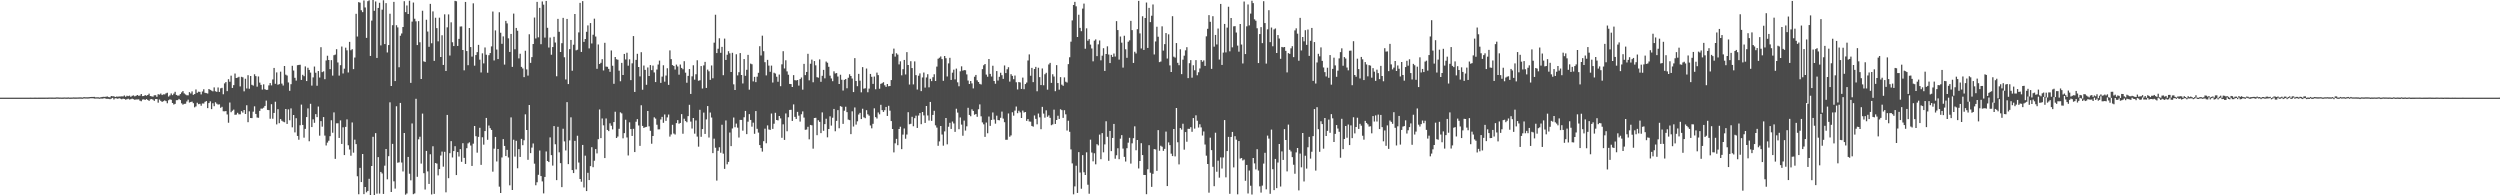 <?xml version="1.0" encoding="UTF-8"?>
<svg xmlns="http://www.w3.org/2000/svg" width="1920" height="150">
  <path d="M0 75.000h1v1.000H0zM1 75.000h1v1.000H1zM2 75.000h1v1.000H2zM3 75.000h1v1.000H3zM4 75.000h1v1.000H4zM5 75.000h1v1.000H5zM6 75.000h1v1.000H6zM7 75.000h1v1.000H7zM8 75.000h1v1.000H8zM9 74.999h1v1.000H9zM10 74.999h1v1.000H10zM11 74.998h1v1.000H11zM12 74.998h1v1.000H12zM13 74.998h1v1.000H13zM14 74.998h1v1.000H14zM15 74.997h1v1.000H15zM16 74.996h1v1.000H16zM17 74.993h1v1.000H17zM18 74.995h1v1.000H18zM19 74.997h1v1.000H19zM20 74.991h1v1.000H20zM21 74.988h1v1.000H21zM22 74.988h1v1.000H22zM23 74.978h1v1.000H23zM24 74.986h1v1.000H24zM25 74.986h1v1.000H25zM26 74.978h1v1.000H26zM27 74.983h1v1.000H27zM28 74.989h1v1.000H28zM29 74.964h1v1.000H29zM30 74.977h1v1.000H30zM31 74.976h1v1.000H31zM32 74.969h1v1.000H32zM33 74.967h1v1.000H33zM34 74.967h1v1.000H34zM35 74.945h1v1.000H35zM36 74.974h1v1.000H36zM37 74.914h1v1.000H37zM38 74.904h1v1.000H38zM39 74.925h1v1.000H39zM40 74.930h1v1.000H40zM41 74.947h1v1.000H41zM42 74.923h1v1.000H42zM43 74.806h1v1.000H43zM44 74.821h1v1.000H44zM45 74.913h1v1.000H45zM46 74.893h1v1.000H46zM47 74.949h1v1.000H47zM48 74.925h1v1.000H48zM49 74.837h1v1.000H49zM50 74.887h1v1.000H50zM51 74.924h1v1.000H51zM52 74.818h1v1.000H52zM53 74.940h1v1.000H53zM54 74.920h1v1.000H54zM55 74.880h1v1.000H55zM56 74.826h1v1.000H56zM57 74.877h1v1.000H57zM58 74.862h1v1.000H58zM59 74.846h1v1.000H59zM60 74.819h1v1.000H60zM61 74.761h1v1.000H61zM62 74.811h1v1.000H62zM63 74.895h1v1.000H63zM64 74.547h1v1.000H64zM65 74.690h1v1.000H65zM66 74.677h1v1.000H66zM67 74.717h1v1.000H67zM68 74.601h1v1.000H68zM69 74.478h1v1.000H69zM70 74.464h1v1.018H70zM71 74.462h1v1.000H71zM72 74.377h1v1.332H72zM73 74.734h1v1.000H73zM74 74.682h1v1.000H74zM75 74.709h1v1.000H75zM76 74.879h1v1.000H76zM77 74.671h1v1.000H77zM78 74.469h1v1.309H78zM79 74.323h1v1.266H79zM80 74.399h1v1.000H80zM81 74.219h1v1.662H81zM82 74.104h1v1.773H82zM83 74.539h1v1.376H83zM84 74.738h1v1.456H84zM85 73.720h1v1.999H85zM86 73.924h1v1.244H86zM87 73.922h1v2.447H87zM88 74.476h1v1.000H88zM89 74.125h1v1.427H89zM90 74.235h1v1.636H90zM91 74.061h1v1.334H91zM92 74.067h1v1.731H92zM93 73.980h1v2.252H93zM94 74.010h1v1.785H94zM95 73.313h1v2.681H95zM96 74.282h1v2.250H96zM97 73.500h1v2.756H97zM98 73.805h1v2.027H98zM99 73.409h1v3.034H99zM100 74.331h1v1.877H100zM101 73.571h1v2.209H101zM102 73.279h1v2.907H102zM103 73.966h1v2.681H103zM104 73.582h1v2.804H104zM105 72.954h1v3.427H105zM106 73.505h1v2.790H106zM107 73.434h1v3.871H107zM108 72.211h1v5.553H108zM109 73.825h1v2.617H109zM110 73.732h1v2.533H110zM111 72.994h1v3.772H111zM112 73.514h1v2.550H112zM113 72.954h1v3.801H113zM114 71.926h1v5.547H114zM115 73.781h1v2.497H115zM116 73.964h1v2.105H116zM117 74.255h1v2.284H117zM118 73.153h1v4.320H118zM119 73.114h1v2.972H119zM120 74.357h1v1.709H120zM121 72.369h1v6.480H121zM122 72.653h1v3.797H122zM123 71.860h1v5.613H123zM124 72.995h1v5.291H124zM125 72.466h1v5.259H125zM126 72.483h1v4.607H126zM127 71.690h1v5.975H127zM128 71.208h1v8.087H128zM129 74.143h1v2.856H129zM130 73.253h1v3.022H130zM131 71.786h1v4.884H131zM132 73.052h1v6.049H132zM133 71.900h1v8.374H133zM134 70.494h1v9.296H134zM135 72.933h1v3.997H135zM136 73.397h1v3.497H136zM137 73.361h1v2.594H137zM138 72.254h1v4.577H138zM139 70.987h1v8.372H139zM140 69.963h1v10.411H140zM141 71.732h1v8.024H141zM142 72.535h1v7.109H142zM143 73.141h1v4.775H143zM144 73.213h1v3.330H144zM145 70.743h1v7.985H145zM146 71.781h1v6.540H146zM147 70.175h1v7.831H147zM148 72.810h1v6.453H148zM149 72.266h1v10.149H149zM150 68.692h1v13.028H150zM151 71.273h1v7.635H151zM152 70.411h1v9.625H152zM153 70.577h1v9.136H153zM154 72.508h1v8.706H154zM155 70.224h1v9.241H155zM156 68.536h1v10.994H156zM157 71.255h1v6.918H157zM158 71.528h1v6.089H158zM159 71.849h1v11.219H159zM160 68.371h1v10.784H160zM161 68.998h1v8.816H161zM162 69.563h1v14.264H162zM163 70.118h1v9.212H163zM164 67.120h1v14.463H164zM165 70.070h1v8.487H165zM166 70.547h1v9.048H166zM167 67.195h1v13.119H167zM168 70.629h1v9.503H168zM169 67.824h1v14.981H169zM170 67.442h1v14.599H170zM171 72.386h1v13.073H171zM172 64.047h1v21.452H172zM173 63.047h1v22.256H173zM174 69.983h1v17.908H174zM175 60.811h1v33.458H175zM176 62.768h1v15.953H176zM177 58.115h1v28.044H177zM178 67.515h1v17.521H178zM179 65.389h1v18.789H179zM180 56.459h1v31.719H180zM181 59.905h1v28.102H181zM182 59.610h1v27.010H182zM183 58.988h1v28.799H183zM184 66.370h1v21.422H184zM185 58.995h1v26.353H185zM186 59.395h1v27.072H186zM187 70.125h1v14.374H187zM188 60.459h1v27.084H188zM189 67.935h1v12.894H189zM190 57.769h1v36.062H190zM191 68.159h1v17.355H191zM192 58.383h1v32.249H192zM193 65.141h1v25.583H193zM194 65.721h1v20.064H194zM195 57.038h1v24.616H195zM196 58.448h1v29.058H196zM197 66.556h1v23.703H197zM198 58.709h1v31.777H198zM199 63.451h1v21.676H199zM200 65.177h1v18.221H200zM201 68.826h1v14.568H201zM202 64.753h1v17.937H202zM203 68.504h1v12.839H203zM204 69.079h1v8.204H204zM205 68.967h1v15.447H205zM206 65.606h1v18.995H206zM207 63.805h1v27.406H207zM208 65.562h1v14.474H208zM209 61.048h1v30.130H209zM210 52.151h1v34.563H210zM211 64.366h1v13.752H211zM212 55.614h1v39.899H212zM213 65.063h1v18.782H213zM214 64.592h1v30.002H214zM215 55.044h1v36.414H215zM216 64.196h1v28.541H216zM217 65.700h1v27.734H217zM218 50.702h1v43.174H218zM219 57.331h1v26.382H219zM220 58.007h1v37.177H220zM221 63.328h1v20.695H221zM222 69.714h1v22.645H222zM223 64.660h1v18.605H223zM224 50.531h1v47.267H224zM225 54.163h1v34.151H225zM226 59.744h1v41.923H226zM227 61.900h1v28.858H227zM228 50.061h1v54.337H228zM229 49.871h1v57.436H229zM230 49.722h1v46.495H230zM231 61.368h1v18.991H231zM232 57.468h1v38.468H232zM233 58.501h1v47.252H233zM234 50.985h1v47.982H234zM235 62.239h1v27.686H235zM236 52.010h1v31.239H236zM237 53.725h1v54.792H237zM238 55.758h1v23.981H238zM239 65.760h1v31.803H239zM240 59.417h1v32.236H240zM241 51.100h1v43.191H241zM242 55.863h1v31.802H242zM243 65.831h1v24.127H243zM244 54.573h1v27.222H244zM245 59.554h1v44.647H245zM246 36.257h1v56.790H246zM247 55.374h1v41.918H247zM248 54.783h1v35.149H248zM249 60.823h1v43.303H249zM250 46.416h1v65.285H250zM251 42.788h1v66.731H251zM252 46.060h1v62.025H252zM253 53.114h1v51.465H253zM254 46.205h1v46.157H254zM255 58.050h1v43.880H255zM256 42.378h1v43.926H256zM257 41.909h1v80.117H257zM258 37.810h1v56.901H258zM259 47.994h1v46.695H259zM260 58.080h1v47.858H260zM261 50.073h1v42.412H261zM262 35.713h1v74.851H262zM263 56.436h1v41.342H263zM264 52.726h1v66.389H264zM265 36.617h1v60.795H265zM266 38.632h1v53.087H266zM267 55.661h1v55.918H267zM268 32.152h1v82.693H268zM269 38.598h1v81.009H269zM270 37.773h1v56.257H270zM271 53.097h1v64.134H271zM272 44.162h1v63.087H272zM273 10.587h1v100.120H273zM274 28.079h1v107.278H274zM275 1.627h1v147.575H275zM276 2.052h1v126.888H276zM277 7.864h1v131.974H277zM278 9.314h1v108.972H278zM279 0.356h1v148.741H279zM280 5.753h1v137.876H280zM281 29.087h1v118.649H281zM282 0.939h1v145.680H282zM283 0.236h1v137.066H283zM284 42.964h1v107.036H284zM285 15.840h1v111.636H285zM286 0.000h1v105.084H286zM287 8.308h1v141.692H287zM288 1.107h1v101.118H288zM289 44.503h1v104.222H289zM290 6.096h1v114.605H290zM291 2.157h1v146.549H291zM292 34.845h1v97.196H292zM293 7.417h1v125.800H293zM294 0.179h1v148.773H294zM295 33.844h1v93.376H295zM296 2.408h1v112.017H296zM297 40.308h1v97.395H297zM298 34.593h1v85.385H298zM299 10.525h1v68.042H299zM300 66.052h1v81.416H300zM301 19.331h1v91.182H301zM302 1.455h1v137.818H302zM303 62.266h1v82.571H303zM304 19.369h1v62.263H304zM305 21.058h1v103.939H305zM306 51.667h1v73.022H306zM307 27.460h1v51.590H307zM308 25.700h1v99.128H308zM309 20.752h1v110.944H309zM310 0.929h1v101.230H310zM311 9.336h1v140.167H311zM312 4.216h1v144.391H312zM313 10.764h1v109.736H313zM314 0.565h1v132.888H314zM315 63.626h1v74.856H315zM316 16.590h1v78.226H316zM317 1.949h1v147.214H317zM318 14.402h1v134.105H318zM319 16.373h1v59.513H319zM320 34.619h1v101.164H320zM321 16.240h1v90.759H321zM322 32.465h1v72.560H322zM323 60.683h1v64.987H323zM324 8.262h1v78.986H324zM325 47.105h1v85.934H325zM326 47.549h1v97.986H326zM327 15.159h1v100.781H327zM328 24.215h1v107.403H328zM329 35.950h1v105.331H329zM330 2.984h1v115.467H330zM331 33.242h1v116.097H331zM332 8.743h1v103.574H332zM333 46.770h1v102.105H333zM334 13.644h1v111.518H334zM335 21.629h1v103.991H335zM336 31.730h1v102.977H336zM337 13.570h1v116.262H337zM338 43.760h1v75.689H338zM339 27.095h1v89.346H339zM340 49.847h1v78.166H340zM341 11.016h1v105.592H341zM342 54.542h1v93.174H342zM343 20.990h1v67.271H343zM344 11.036h1v125.844H344zM345 42.672h1v74.979H345zM346 17.127h1v91.271H346zM347 32.470h1v88.448H347zM348 35.368h1v80.672H348zM349 0.677h1v111.590H349zM350 0.976h1v133.486H350zM351 35.273h1v81.510H351zM352 29.826h1v90.372H352zM353 20.393h1v94.131H353zM354 20.270h1v103.970H354zM355 38.405h1v71.580H355zM356 54.017h1v67.230H356zM357 1.481h1v124.426H357zM358 39.226h1v74.577H358zM359 50.066h1v60.050H359zM360 21.503h1v87.821H360zM361 36.172h1v75.622H361zM362 43.446h1v83.995H362zM363 2.566h1v107.793H363zM364 50.419h1v46.365H364zM365 42.285h1v62.296H365zM366 40.022h1v77.203H366zM367 34.436h1v70.698H367zM368 45.845h1v52.294H368zM369 55.638h1v70.994H369zM370 40.965h1v64.462H370zM371 48.675h1v62.412H371zM372 36.476h1v64.174H372zM373 42.048h1v48.501H373zM374 55.871h1v51.507H374zM375 42.394h1v53.991H375zM376 40.733h1v57.711H376zM377 35.657h1v64.154H377zM378 8.877h1v122.957H378zM379 46.438h1v67.764H379zM380 23.322h1v81.855H380zM381 38.062h1v85.936H381zM382 45.350h1v69.072H382zM383 9.410h1v133.925H383zM384 25.115h1v123.105H384zM385 33.648h1v87.288H385zM386 27.953h1v78.884H386zM387 49.630h1v62.471H387zM388 16.033h1v103.815H388zM389 17.948h1v97.162H389zM390 29.450h1v91.465H390zM391 39.864h1v102.487H391zM392 26.047h1v64.136H392zM393 51.352h1v94.584H393zM394 10.450h1v96.856H394zM395 37.851h1v82.420H395zM396 21.446h1v86.699H396zM397 23.603h1v105.641H397zM398 44.860h1v69.670H398zM399 41.271h1v79.267H399zM400 51.361h1v55.276H400zM401 52.581h1v58.940H401zM402 59.263h1v48.483H402zM403 38.939h1v48.843H403zM404 53.290h1v46.549H404zM405 58.062h1v64.667H405zM406 26.330h1v54.306H406zM407 48.263h1v69.345H407zM408 43.858h1v69.493H408zM409 33.808h1v76.369H409zM410 13.472h1v112.217H410zM411 29.556h1v112.705H411zM412 1.414h1v138.560H412zM413 28.648h1v105.594H413zM414 6.067h1v109.568H414zM415 33.966h1v101.240H415zM416 1.147h1v138.181H416zM417 3.577h1v144.973H417zM418 28.858h1v107.003H418zM419 0.708h1v115.633H419zM420 21.352h1v102.273H420zM421 36.490h1v87.992H421zM422 28.820h1v76.696H422zM423 42.042h1v77.098H423zM424 36.137h1v91.025H424zM425 28.260h1v68.583H425zM426 32.651h1v78.144H426zM427 58.590h1v79.744H427zM428 14.487h1v82.905H428zM429 24.447h1v92.525H429zM430 39.927h1v85.347H430zM431 33.158h1v110.581H431zM432 13.738h1v85.120H432zM433 43.969h1v64.644H433zM434 61.023h1v54.518H434zM435 14.524h1v63.922H435zM436 64.571h1v61.507H436zM437 37.753h1v70.090H437zM438 30.664h1v59.460H438zM439 54.303h1v76.284H439zM440 34.334h1v98.595H440zM441 10.741h1v97.461H441zM442 38.663h1v91.454H442zM443 38.211h1v66.013H443zM444 24.904h1v99.938H444zM445 2.189h1v135.259H445zM446 39.864h1v99.701H446zM447 0.853h1v110.452H447zM448 32.172h1v111.779H448zM449 29.970h1v89.568H449zM450 24.418h1v122.319H450zM451 19.500h1v113.203H451zM452 37.163h1v101.116H452zM453 17.713h1v109.871H453zM454 33.390h1v79.677H454zM455 26.671h1v101.735H455zM456 14.327h1v109.128H456zM457 28.069h1v86.428H457zM458 52.819h1v64.999H458zM459 34.135h1v72.766H459zM460 49.147h1v34.922H460zM461 48.222h1v57.858H461zM462 45.444h1v45.548H462zM463 54.123h1v42.112H463zM464 32.856h1v88.548H464zM465 51.138h1v39.834H465zM466 51.324h1v48.446H466zM467 52.871h1v47.840H467zM468 55.165h1v39.546H468zM469 38.746h1v57.830H469zM470 50.468h1v48.927H470zM471 64.334h1v29.416H471zM472 43.796h1v42.032H472zM473 45.533h1v60.453H473zM474 45.901h1v58.938H474zM475 54.293h1v44.635H475zM476 62.432h1v23.864H476zM477 48.286h1v38.812H477zM478 57.603h1v48.616H478zM479 41.406h1v60.849H479zM480 45.690h1v46.266H480zM481 40.486h1v65.098H481zM482 50.450h1v68.946H482zM483 45.549h1v48.420H483zM484 61.553h1v37.562H484zM485 48.635h1v55.764H485zM486 27.690h1v71.228H486zM487 70.626h1v46.156H487zM488 45.957h1v47.551H488zM489 41.323h1v50.163H489zM490 51.450h1v44.897H490zM491 58.698h1v53.351H491zM492 40.068h1v40.788H492zM493 68.933h1v27.798H493zM494 50.329h1v47.928H494zM495 53.655h1v44.055H495zM496 65.152h1v32.278H496zM497 51.815h1v33.423H497zM498 58.348h1v38.689H498zM499 49.984h1v50.454H499zM500 53.865h1v56.501H500zM501 50.380h1v54.083H501zM502 55.651h1v34.440H502zM503 63.022h1v28.086H503zM504 53.401h1v42.415H504zM505 49.546h1v49.841H505zM506 46.557h1v52.788H506zM507 63.656h1v28.079H507zM508 58.811h1v30.940H508zM509 50.143h1v44.167H509zM510 62.740h1v25.171H510zM511 57.986h1v34.853H511zM512 52.422h1v37.729H512zM513 65.158h1v22.826H513zM514 38.695h1v66.209H514zM515 45.400h1v57.874H515zM516 49.980h1v45.874H516zM517 50.704h1v51.858H517zM518 53.422h1v49.891H518zM519 49.623h1v44.953H519zM520 51.043h1v41.240H520zM521 57.330h1v37.684H521zM522 49.540h1v44.886H522zM523 52.180h1v35.482H523zM524 53.173h1v49.549H524zM525 46.989h1v44.176H525zM526 55.809h1v37.194H526zM527 63.521h1v30.372H527zM528 58.245h1v30.956H528zM529 53.042h1v27.434H529zM530 72.133h1v21.236H530zM531 58.644h1v40.068H531zM532 50.121h1v40.496H532zM533 61.183h1v41.491H533zM534 57.056h1v35.466H534zM535 46.263h1v58.627H535zM536 61.983h1v50.668H536zM537 61.663h1v22.665H537zM538 50.758h1v54.293H538zM539 68.012h1v31.116H539zM540 50.225h1v36.269H540zM541 47.526h1v55.314H541zM542 67.549h1v24.174H542zM543 53.472h1v27.967H543zM544 54.798h1v50.809H544zM545 61.359h1v25.044H545zM546 50.297h1v39.949H546zM547 60.126h1v57.485H547zM548 32.767h1v73.716H548zM549 11.321h1v102.117H549zM550 40.780h1v97.947H550zM551 37.433h1v78.389H551zM552 29.397h1v83.720H552zM553 40.574h1v76.713H553zM554 35.982h1v59.823H554zM555 57.748h1v60.282H555zM556 29.661h1v100.005H556zM557 46.025h1v46.497H557zM558 42.046h1v84.176H558zM559 39.341h1v84.968H559zM560 40.967h1v60.810H560zM561 55.315h1v56.920H561zM562 40.562h1v58.100H562zM563 64.762h1v25.485H563zM564 69.140h1v28.603H564zM565 41.672h1v53.278H565zM566 57.927h1v40.130H566zM567 55.439h1v50.180H567zM568 40.778h1v51.287H568zM569 57.623h1v34.469H569zM570 64.106h1v36.255H570zM571 45.368h1v44.679H571zM572 58.239h1v26.958H572zM573 53.591h1v49.437H573zM574 42.147h1v51.286H574zM575 68.851h1v18.828H575zM576 48.868h1v43.233H576zM577 49.359h1v47.926H577zM578 62.534h1v31.685H578zM579 59.028h1v43.735H579zM580 63.053h1v22.232H580zM581 58.876h1v40.045H581zM582 55.909h1v45.935H582zM583 35.496h1v75.912H583zM584 42.575h1v71.122H584zM585 27.399h1v89.023H585zM586 39.346h1v69.105H586zM587 47.774h1v51.061H587zM588 57.891h1v52.122H588zM589 45.979h1v50.353H589zM590 50.396h1v49.029H590zM591 55.140h1v44.660H591zM592 50.369h1v36.841H592zM593 63.376h1v35.590H593zM594 55.854h1v39.186H594zM595 56.447h1v30.175H595zM596 58.923h1v33.225H596zM597 62.747h1v29.720H597zM598 57.232h1v31.877H598zM599 66.222h1v24.708H599zM600 49.431h1v56.420H600zM601 39.331h1v56.159H601zM602 52.601h1v54.842H602zM603 46.286h1v40.872H603zM604 54.820h1v46.008H604zM605 57.377h1v32.665H605zM606 64.444h1v19.983H606zM607 64.549h1v19.779H607zM608 66.805h1v26.091H608zM609 57.727h1v22.437H609zM610 61.557h1v28.203H610zM611 61.793h1v29.534H611zM612 61.458h1v24.441H612zM613 65.748h1v23.108H613zM614 60.732h1v32.661H614zM615 59.497h1v28.277H615zM616 68.875h1v16.700H616zM617 49.064h1v41.245H617zM618 57.718h1v41.991H618zM619 55.266h1v44.193H619zM620 41.317h1v56.081H620zM621 61.674h1v45.348H621zM622 48.962h1v46.986H622zM623 45.785h1v50.484H623zM624 63.160h1v51.042H624zM625 46.916h1v43.688H625zM626 50.170h1v40.298H626zM627 59.278h1v44.576H627zM628 59.657h1v32.685H628zM629 45.614h1v47.972H629zM630 62.832h1v39.432H630zM631 58.230h1v28.106H631zM632 53.641h1v46.822H632zM633 60.158h1v35.152H633zM634 47.267h1v43.909H634zM635 48.171h1v57.299H635zM636 51.306h1v47.785H636zM637 58.131h1v31.202H637zM638 60.282h1v36.185H638zM639 62.354h1v28.058H639zM640 54.767h1v28.886H640zM641 56.411h1v44.419H641zM642 56.110h1v36.741H642zM643 58.761h1v25.831H643zM644 64.508h1v34.001H644zM645 57.414h1v24.110H645zM646 61.211h1v20.798H646zM647 69.528h1v25.595H647zM648 61.338h1v23.703H648zM649 60.652h1v21.311H649zM650 67.766h1v18.351H650zM651 59.683h1v32.154H651zM652 57.051h1v35.188H652zM653 58.393h1v44.632H653zM654 60.325h1v25.168H654zM655 70.708h1v26.480H655zM656 44.635h1v37.890H656zM657 62.208h1v33.504H657zM658 66.213h1v26.985H658zM659 56.719h1v31.221H659zM660 61.939h1v24.766H660zM661 70.886h1v20.533H661zM662 51.556h1v31.946H662zM663 68.093h1v21.994H663zM664 67.764h1v23.038H664zM665 52.631h1v31.985H665zM666 70.864h1v16.937H666zM667 68.032h1v20.801H667zM668 56.763h1v39.571H668zM669 58.997h1v39.587H669zM670 64.423h1v30.643H670zM671 58.765h1v24.440H671zM672 68.552h1v21.419H672zM673 55.772h1v35.243H673zM674 57.727h1v28.659H674zM675 68.173h1v19.633H675zM676 64.395h1v16.103H676zM677 63.914h1v20.691H677zM678 63.117h1v22.830H678zM679 65.469h1v19.185H679zM680 66.705h1v15.404H680zM681 64.515h1v24.517H681zM682 66.266h1v15.007H682zM683 66.052h1v18.963H683zM684 61.490h1v31.511H684zM685 41.334h1v57.721H685zM686 37.346h1v79.716H686zM687 43.452h1v66.606H687zM688 40.925h1v65.746H688zM689 41.940h1v69.562H689zM690 49.457h1v49.617H690zM691 47.105h1v50.219H691zM692 57.872h1v56.674H692zM693 53.156h1v50.236H693zM694 46.029h1v52.620H694zM695 57.193h1v49.365H695zM696 40.055h1v63.262H696zM697 49.921h1v36.232H697zM698 64.935h1v30.517H698zM699 47.026h1v48.034H699zM700 52.269h1v37.439H700zM701 64.799h1v32.180H701zM702 47.139h1v43.646H702zM703 57.717h1v31.102H703zM704 68.784h1v29.483H704zM705 58.178h1v30.548H705zM706 56.359h1v30.478H706zM707 70.002h1v25.359H707zM708 59.499h1v26.512H708zM709 55.725h1v32.904H709zM710 67.257h1v27.170H710zM711 59.483h1v21.945H711zM712 56.973h1v31.695H712zM713 67.096h1v25.448H713zM714 60.531h1v17.761H714zM715 62.333h1v30.503H715zM716 59.281h1v28.989H716zM717 57.048h1v28.028H717zM718 62.191h1v34.081H718zM719 51.141h1v46.837H719zM720 45.095h1v66.896H720zM721 44.355h1v64.256H721zM722 43.372h1v53.382H722zM723 45.398h1v57.921H723zM724 62.059h1v49.814H724zM725 42.999h1v57.909H725zM726 44.701h1v45.901H726zM727 58.711h1v52.130H727zM728 48.696h1v48.653H728zM729 44.414h1v49.896H729zM730 61.407h1v37.624H730zM731 55.789h1v37.538H731zM732 53.491h1v41.347H732zM733 61.002h1v40.249H733zM734 52.669h1v30.839H734zM735 63.250h1v23.232H735zM736 66.233h1v32.967H736zM737 54.803h1v35.416H737zM738 50.950h1v44.747H738zM739 54.286h1v49.965H739zM740 53.806h1v38.839H740zM741 53.944h1v46.358H741zM742 57.114h1v39.896H742zM743 61.856h1v20.911H743zM744 64.535h1v23.737H744zM745 62.195h1v27.113H745zM746 64.067h1v19.925H746zM747 67.891h1v17.303H747zM748 58.953h1v29.138H748zM749 57.538h1v30.007H749zM750 61.686h1v28.004H750zM751 63.000h1v20.899H751zM752 64.400h1v15.775H752zM753 64.887h1v24.460H753zM754 53.097h1v40.912H754zM755 50.113h1v45.379H755zM756 49.162h1v55.936H756zM757 57.269h1v36.839H757zM758 58.954h1v43.388H758zM759 45.287h1v44.231H759zM760 56.741h1v39.911H760zM761 58.771h1v33.352H761zM762 50.463h1v35.890H762zM763 62.233h1v29.594H763zM764 64.283h1v30.681H764zM765 54.580h1v34.264H765zM766 61.858h1v30.376H766zM767 58.986h1v33.413H767zM768 55.874h1v34.577H768zM769 57.736h1v27.967H769zM770 60.552h1v30.547H770zM771 50.259h1v43.595H771zM772 56.139h1v51.211H772zM773 53.207h1v54.121H773zM774 51.592h1v35.554H774zM775 62.693h1v42.325H775zM776 56.981h1v47.006H776zM777 58.274h1v27.968H777zM778 60.802h1v28.018H778zM779 57.987h1v26.971H779zM780 63.178h1v18.643H780zM781 68.715h1v18.232H781zM782 63.031h1v21.992H782zM783 63.312h1v23.016H783zM784 68.317h1v22.287H784zM785 59.623h1v25.313H785zM786 68.495h1v17.931H786zM787 64.554h1v21.468H787zM788 63.404h1v29.399H788zM789 46.414h1v45.045H789zM790 41.766h1v51.515H790zM791 58.148h1v35.281H791zM792 52.108h1v44.633H792zM793 63.072h1v34.196H793zM794 52.998h1v35.679H794zM795 51.372h1v39.922H795zM796 70.099h1v25.392H796zM797 52.015h1v35.197H797zM798 59.239h1v30.852H798zM799 65.325h1v33.886H799zM800 52.560h1v29.489H800zM801 65.482h1v21.761H801zM802 57.048h1v33.332H802zM803 55.898h1v28.832H803zM804 68.860h1v20.861H804zM805 49.511h1v39.133H805zM806 48.275h1v42.237H806zM807 63.650h1v32.528H807zM808 57.060h1v38.475H808zM809 58.756h1v25.449H809zM810 70.041h1v25.133H810zM811 50.007h1v42.133H811zM812 63.801h1v25.103H812zM813 68.864h1v22.481H813zM814 59.213h1v24.709H814zM815 65.035h1v19.560H815zM816 65.917h1v24.610H816zM817 59.434h1v25.186H817zM818 62.750h1v25.043H818zM819 63.382h1v36.894H819zM820 49.234h1v43.510H820zM821 43.961h1v57.270H821zM822 31.982h1v82.750H822zM823 15.680h1v109.834H823zM824 3.828h1v145.429H824zM825 1.443h1v141.708H825zM826 4.874h1v122.414H826zM827 28.430h1v119.756H827zM828 11.323h1v105.533H828zM829 21.419h1v111.060H829zM830 23.953h1v120.973H830zM831 6.610h1v112.531H831zM832 2.746h1v129.534H832zM833 37.405h1v96.984H833zM834 21.777h1v95.196H834zM835 31.274h1v110.602H835zM836 30.032h1v118.755H836zM837 34.259h1v73.028H837zM838 37.206h1v79.932H838zM839 47.082h1v76.846H839zM840 31.227h1v86.490H840zM841 30.243h1v95.971H841zM842 43.118h1v67.606H842zM843 34.042h1v77.631H843zM844 31.076h1v72.275H844zM845 46.314h1v75.946H845zM846 42.761h1v59.468H846zM847 37.002h1v79.978H847zM848 54.491h1v56.412H848zM849 41.458h1v51.681H849zM850 35.590h1v69.456H850zM851 41.861h1v81.624H851zM852 48.436h1v52.126H852zM853 42.148h1v73.914H853zM854 43.701h1v62.208H854zM855 41.117h1v54.048H855zM856 43.405h1v78.517H856zM857 16.251h1v102.980H857zM858 23.095h1v90.783H858zM859 45.770h1v76.491H859zM860 28.033h1v78.486H860zM861 32.782h1v70.987H861zM862 51.921h1v62.209H862zM863 27.463h1v93.000H863zM864 37.832h1v86.227H864zM865 44.391h1v69.401H865zM866 32.042h1v77.513H866zM867 30.996h1v74.833H867zM868 16.003h1v109.618H868zM869 23.139h1v86.920H869zM870 48.341h1v57.791H870zM871 39.715h1v57.292H871zM872 41.048h1v74.369H872zM873 22.418h1v85.096H873zM874 0.687h1v128.688H874zM875 25.674h1v97.990H875zM876 37.196h1v72.760H876zM877 12.467h1v106.640H877zM878 38.333h1v96.031H878zM879 13.849h1v120.557H879zM880 1.972h1v147.179H880zM881 36.808h1v93.175H881zM882 6.055h1v105.437H882zM883 17.018h1v115.637H883zM884 12.097h1v131.411H884zM885 3.439h1v130.050H885zM886 41.838h1v72.662H886zM887 31.826h1v82.941H887zM888 20.527h1v110.721H888zM889 28.220h1v71.704H889zM890 47.729h1v68.043H890zM891 47.281h1v64.636H891zM892 20.229h1v92.484H892zM893 38.860h1v76.997H893zM894 33.895h1v80.451H894zM895 25.414h1v75.634H895zM896 44.927h1v97.986H896zM897 26.349h1v83.013H897zM898 50.210h1v61.231H898zM899 55.280h1v62.750H899zM900 12.417h1v107.461H900zM901 43.505h1v55.570H901zM902 44.253h1v75.883H902zM903 33.092h1v49.831H903zM904 48.223h1v61.022H904zM905 50.086h1v76.158H905zM906 37.860h1v60.477H906zM907 56.930h1v42.591H907zM908 45.836h1v49.210H908zM909 42.759h1v72.178H909zM910 38.650h1v62.762H910zM911 36.253h1v72.616H911zM912 59.997h1v38.913H912zM913 48.546h1v50.434H913zM914 46.185h1v51.513H914zM915 59.668h1v41.562H915zM916 50.106h1v40.590H916zM917 53.958h1v44.815H917zM918 46.193h1v42.373H918zM919 57.797h1v34.923H919zM920 55.490h1v42.474H920zM921 52.599h1v42.833H921zM922 46.096h1v51.763H922zM923 47.431h1v56.638H923zM924 46.396h1v54.582H924zM925 50.588h1v60.400H925zM926 27.893h1v91.678H926zM927 22.116h1v103.816H927zM928 11.630h1v136.355H928zM929 16.747h1v88.986H929zM930 52.898h1v62.416H930zM931 12.437h1v115.660H931zM932 35.847h1v107.146H932zM933 26.843h1v75.071H933zM934 34.148h1v97.760H934zM935 21.933h1v101.476H935zM936 45.719h1v90.712H936zM937 3.032h1v117.846H937zM938 49.871h1v79.559H938zM939 40.392h1v80.552H939zM940 18.370h1v73.863H940zM941 40.236h1v95.975H941zM942 21.191h1v94.829H942zM943 5.182h1v99.930H943zM944 39.430h1v109.408H944zM945 13.834h1v91.357H945zM946 36.370h1v64.977H946zM947 20.242h1v108.322H947zM948 20.063h1v84.556H948zM949 25.005h1v82.252H949zM950 35.025h1v114.202H950zM951 39.682h1v68.657H951zM952 18.449h1v103.373H952zM953 34.187h1v87.174H953zM954 48.736h1v74.487H954zM955 1.202h1v121.344H955zM956 41.529h1v97.321H956zM957 20.212h1v106.455H957zM958 3.440h1v145.140H958zM959 19.526h1v111.447H959zM960 10.465h1v132.188H960zM961 0.546h1v148.838H961zM962 2.427h1v118.931H962zM963 14.862h1v110.609H963zM964 15.929h1v114.169H964zM965 21.699h1v92.866H965zM966 48.436h1v82.528H966zM967 26.171h1v116.920H967zM968 20.825h1v127.077H968zM969 33.134h1v109.419H969zM970 0.925h1v124.739H970zM971 17.697h1v99.656H971zM972 48.842h1v96.566H972zM973 22.532h1v81.604H973zM974 7.853h1v98.617H974zM975 32.335h1v116.527H975zM976 21.169h1v78.390H976zM977 35.531h1v94.425H977zM978 22.601h1v123.417H978zM979 21.876h1v100.185H979zM980 40.701h1v103.800H980zM981 26.953h1v97.863H981zM982 29.608h1v80.982H982zM983 45.134h1v98.115H983zM984 36.065h1v80.214H984zM985 36.425h1v86.410H985zM986 36.120h1v63.073H986zM987 39.045h1v68.480H987zM988 55.597h1v76.052H988zM989 40.824h1v54.852H989zM990 41.356h1v73.679H990zM991 37.096h1v79.214H991zM992 35.479h1v85.190H992zM993 43.900h1v82.615H993zM994 23.348h1v110.098H994zM995 21.757h1v95.303H995zM996 25.850h1v87.817H996zM997 46.646h1v99.597H997zM998 13.730h1v104.212H998zM999 38.771h1v89.747H999zM1000 28.405h1v73.719H1000zM1001 31.754h1v107.597H1001zM1002 23.194h1v96.411H1002zM1003 34.478h1v94.988H1003zM1004 22.691h1v90.425H1004zM1005 42.910h1v62.190H1005zM1006 31.310h1v90.498H1006zM1007 21.478h1v95.064H1007zM1008 62.115h1v42.454H1008zM1009 32.316h1v51.433H1009zM1010 64.175h1v66.861H1010zM1011 47.963h1v34.385H1011zM1012 41.320h1v57.908H1012zM1013 43.240h1v73.327H1013zM1014 36.405h1v56.723H1014zM1015 46.727h1v48.532H1015zM1016 51.812h1v62.378H1016zM1017 55.409h1v35.221H1017zM1018 58.704h1v45.746H1018zM1019 52.010h1v48.496H1019zM1020 59.748h1v32.111H1020zM1021 42.285h1v59.686H1021zM1022 65.025h1v22.648H1022zM1023 52.902h1v37.989H1023zM1024 44.306h1v64.749H1024zM1025 50.248h1v52.539H1025zM1026 58.971h1v37.093H1026zM1027 54.285h1v44.451H1027zM1028 44.846h1v56.356H1028zM1029 40.033h1v81.111H1029zM1030 37.113h1v54.114H1030zM1031 50.502h1v64.044H1031zM1032 43.850h1v62.893H1032zM1033 44.975h1v51.785H1033zM1034 51.857h1v53.903H1034zM1035 54.027h1v41.600H1035zM1036 38.947h1v72.464H1036zM1037 38.864h1v57.435H1037zM1038 65.455h1v40.620H1038zM1039 31.622h1v58.450H1039zM1040 57.583h1v44.871H1040zM1041 58.912h1v38.626H1041zM1042 45.075h1v45.336H1042zM1043 53.059h1v45.971H1043zM1044 60.283h1v34.773H1044zM1045 43.722h1v52.815H1045zM1046 45.580h1v58.675H1046zM1047 61.496h1v45.783H1047zM1048 47.669h1v45.176H1048zM1049 49.508h1v44.909H1049zM1050 58.599h1v36.905H1050zM1051 50.033h1v47.173H1051zM1052 50.357h1v46.596H1052zM1053 59.634h1v42.763H1053zM1054 52.325h1v36.830H1054zM1055 55.020h1v38.312H1055zM1056 62.130h1v26.497H1056zM1057 53.513h1v39.808H1057zM1058 56.141h1v31.884H1058zM1059 60.758h1v38.360H1059zM1060 50.576h1v37.670H1060zM1061 58.347h1v39.299H1061zM1062 62.433h1v46.094H1062zM1063 37.017h1v63.205H1063zM1064 39.654h1v72.309H1064zM1065 39.477h1v56.829H1065zM1066 54.608h1v59.719H1066zM1067 33.678h1v58.866H1067zM1068 49.435h1v44.167H1068zM1069 53.303h1v41.768H1069zM1070 51.938h1v34.208H1070zM1071 46.850h1v51.297H1071zM1072 54.530h1v57.182H1072zM1073 50.276h1v46.741H1073zM1074 52.784h1v36.264H1074zM1075 58.742h1v52.324H1075zM1076 47.640h1v52.140H1076zM1077 57.575h1v39.651H1077zM1078 61.928h1v34.910H1078zM1079 51.510h1v40.915H1079zM1080 46.718h1v55.839H1080zM1081 50.439h1v49.580H1081zM1082 45.527h1v52.090H1082zM1083 56.110h1v38.675H1083zM1084 61.049h1v50.132H1084zM1085 49.051h1v39.072H1085zM1086 50.112h1v53.233H1086zM1087 61.276h1v39.800H1087zM1088 51.208h1v32.108H1088zM1089 66.843h1v28.888H1089zM1090 44.017h1v53.141H1090zM1091 55.630h1v39.697H1091zM1092 52.946h1v39.617H1092zM1093 55.341h1v39.289H1093zM1094 47.317h1v45.410H1094zM1095 46.583h1v53.157H1095zM1096 54.204h1v52.242H1096zM1097 42.268h1v61.912H1097zM1098 28.004h1v92.038H1098zM1099 15.529h1v102.460H1099zM1100 38.846h1v75.830H1100zM1101 48.823h1v62.544H1101zM1102 30.879h1v63.326H1102zM1103 55.722h1v51.202H1103zM1104 45.752h1v61.553H1104zM1105 38.151h1v55.413H1105zM1106 59.139h1v44.163H1106zM1107 56.041h1v53.244H1107zM1108 37.462h1v63.469H1108zM1109 50.381h1v63.750H1109zM1110 46.634h1v57.159H1110zM1111 43.521h1v47.809H1111zM1112 64.132h1v37.818H1112zM1113 49.016h1v37.310H1113zM1114 36.158h1v77.933H1114zM1115 50.610h1v61.060H1115zM1116 51.571h1v46.505H1116zM1117 47.147h1v50.507H1117zM1118 57.902h1v46.910H1118zM1119 50.865h1v40.213H1119zM1120 53.768h1v39.027H1120zM1121 61.157h1v35.955H1121zM1122 51.689h1v54.353H1122zM1123 55.233h1v44.924H1123zM1124 62.112h1v29.105H1124zM1125 56.460h1v34.930H1125zM1126 51.938h1v46.055H1126zM1127 61.368h1v38.654H1127zM1128 47.284h1v43.433H1128zM1129 48.941h1v61.780H1129zM1130 48.503h1v52.637H1130zM1131 42.529h1v60.776H1131zM1132 29.660h1v77.413H1132zM1133 43.570h1v64.533H1133zM1134 21.163h1v95.938H1134zM1135 26.296h1v88.036H1135zM1136 35.861h1v80.353H1136zM1137 40.912h1v62.808H1137zM1138 45.200h1v70.367H1138zM1139 42.340h1v63.566H1139zM1140 40.945h1v54.936H1140zM1141 53.043h1v55.346H1141zM1142 43.537h1v55.812H1142zM1143 38.294h1v63.883H1143zM1144 51.840h1v54.221H1144zM1145 52.071h1v53.934H1145zM1146 46.460h1v53.319H1146zM1147 62.157h1v42.715H1147zM1148 33.908h1v60.646H1148zM1149 31.999h1v69.718H1149zM1150 57.624h1v50.962H1150zM1151 40.954h1v52.351H1151zM1152 57.721h1v44.346H1152zM1153 60.451h1v38.832H1153zM1154 51.997h1v40.269H1154zM1155 62.400h1v29.581H1155zM1156 59.551h1v34.303H1156zM1157 58.895h1v33.848H1157zM1158 58.556h1v32.413H1158zM1159 61.354h1v38.266H1159zM1160 52.943h1v36.303H1160zM1161 54.142h1v37.409H1161zM1162 59.826h1v41.455H1162zM1163 48.674h1v35.545H1163zM1164 62.538h1v34.541H1164zM1165 39.973h1v52.997H1165zM1166 55.555h1v39.286H1166zM1167 42.100h1v70.747H1167zM1168 47.348h1v57.060H1168zM1169 53.358h1v49.060H1169zM1170 46.889h1v46.410H1170zM1171 53.178h1v49.148H1171zM1172 57.118h1v43.389H1172zM1173 52.045h1v50.228H1173zM1174 50.180h1v48.079H1174zM1175 63.403h1v48.664H1175zM1176 37.920h1v63.296H1176zM1177 46.644h1v55.044H1177zM1178 59.077h1v47.237H1178zM1179 52.237h1v42.777H1179zM1180 52.661h1v49.987H1180zM1181 54.789h1v43.646H1181zM1182 36.482h1v61.299H1182zM1183 50.401h1v44.459H1183zM1184 41.112h1v71.720H1184zM1185 46.557h1v45.916H1185zM1186 50.985h1v48.482H1186zM1187 50.705h1v52.452H1187zM1188 45.431h1v41.869H1188zM1189 55.036h1v45.962H1189zM1190 48.220h1v49.168H1190zM1191 57.062h1v35.782H1191zM1192 58.954h1v34.508H1192zM1193 53.066h1v36.040H1193zM1194 58.297h1v35.663H1194zM1195 55.109h1v39.824H1195zM1196 50.673h1v45.561H1196zM1197 54.243h1v36.709H1197zM1198 52.614h1v47.312H1198zM1199 57.737h1v38.440H1199zM1200 40.437h1v59.358H1200zM1201 43.185h1v66.500H1201zM1202 40.993h1v65.895H1202zM1203 44.806h1v53.948H1203zM1204 53.600h1v55.801H1204zM1205 49.400h1v43.728H1205zM1206 55.234h1v42.861H1206zM1207 51.355h1v57.917H1207zM1208 54.963h1v54.433H1208zM1209 50.736h1v54.493H1209zM1210 49.465h1v52.250H1210zM1211 38.417h1v49.384H1211zM1212 55.423h1v39.444H1212zM1213 64.841h1v48.850H1213zM1214 47.614h1v39.723H1214zM1215 44.644h1v54.569H1215zM1216 49.935h1v52.534H1216zM1217 42.641h1v49.064H1217zM1218 45.111h1v68.772H1218zM1219 36.169h1v65.089H1219zM1220 40.452h1v52.554H1220zM1221 55.825h1v62.674H1221zM1222 45.814h1v49.352H1222zM1223 50.719h1v43.214H1223zM1224 59.501h1v43.119H1224zM1225 43.783h1v55.030H1225zM1226 46.535h1v44.232H1226zM1227 52.696h1v42.687H1227zM1228 50.973h1v43.470H1228zM1229 53.901h1v40.826H1229zM1230 61.965h1v35.367H1230zM1231 51.096h1v62.693H1231zM1232 33.683h1v70.233H1232zM1233 47.838h1v52.937H1233zM1234 19.610h1v110.541H1234zM1235 22.049h1v91.525H1235zM1236 37.959h1v84.822H1236zM1237 25.074h1v86.083H1237zM1238 46.860h1v66.392H1238zM1239 20.448h1v93.193H1239zM1240 43.709h1v64.981H1240zM1241 50.408h1v66.532H1241zM1242 34.243h1v68.145H1242zM1243 32.538h1v72.997H1243zM1244 54.631h1v49.635H1244zM1245 49.491h1v56.954H1245zM1246 41.623h1v74.362H1246zM1247 45.920h1v66.688H1247zM1248 35.789h1v55.582H1248zM1249 47.998h1v55.111H1249zM1250 45.991h1v59.640H1250zM1251 43.911h1v56.161H1251zM1252 48.033h1v47.738H1252zM1253 45.404h1v58.080H1253zM1254 44.475h1v68.971H1254zM1255 49.596h1v50.484H1255zM1256 47.794h1v55.318H1256zM1257 41.871h1v57.084H1257zM1258 52.618h1v49.839H1258zM1259 55.756h1v36.847H1259zM1260 49.665h1v53.037H1260zM1261 55.842h1v41.560H1261zM1262 49.456h1v47.599H1262zM1263 42.716h1v58.822H1263zM1264 49.125h1v58.545H1264zM1265 48.720h1v56.874H1265zM1266 47.182h1v58.659H1266zM1267 38.546h1v83.174H1267zM1268 40.328h1v76.306H1268zM1269 25.894h1v94.194H1269zM1270 33.064h1v82.323H1270zM1271 28.770h1v82.224H1271zM1272 42.361h1v78.054H1272zM1273 37.439h1v69.565H1273zM1274 29.714h1v64.618H1274zM1275 48.728h1v61.791H1275zM1276 48.450h1v51.025H1276zM1277 32.087h1v78.418H1277zM1278 54.399h1v67.337H1278zM1279 42.412h1v59.639H1279zM1280 54.810h1v44.470H1280zM1281 56.841h1v48.069H1281zM1282 47.052h1v49.363H1282zM1283 56.030h1v47.144H1283zM1284 51.032h1v61.249H1284zM1285 48.681h1v46.822H1285zM1286 44.724h1v65.382H1286zM1287 40.037h1v62.734H1287zM1288 44.306h1v54.379H1288zM1289 36.632h1v68.145H1289zM1290 49.473h1v44.084H1290zM1291 49.737h1v52.281H1291zM1292 47.985h1v69.385H1292zM1293 47.388h1v59.392H1293zM1294 48.738h1v46.827H1294zM1295 57.257h1v39.446H1295zM1296 42.593h1v55.175H1296zM1297 48.089h1v50.928H1297zM1298 63.093h1v42.849H1298zM1299 44.400h1v51.015H1299zM1300 39.888h1v55.650H1300zM1301 55.168h1v48.845H1301zM1302 47.404h1v52.730H1302zM1303 50.819h1v65.406H1303zM1304 39.640h1v65.972H1304zM1305 40.356h1v60.354H1305zM1306 38.773h1v83.164H1306zM1307 44.082h1v67.974H1307zM1308 32.914h1v63.045H1308zM1309 42.504h1v62.672H1309zM1310 65.444h1v38.821H1310zM1311 39.110h1v53.681H1311zM1312 37.009h1v68.883H1312zM1313 54.895h1v64.426H1313zM1314 42.122h1v54.796H1314zM1315 43.121h1v73.802H1315zM1316 46.611h1v70.442H1316zM1317 33.020h1v72.813H1317zM1318 24.926h1v93.162H1318zM1319 44.139h1v70.763H1319zM1320 22.213h1v74.405H1320zM1321 29.188h1v92.160H1321zM1322 26.949h1v92.010H1322zM1323 41.771h1v67.284H1323zM1324 46.583h1v55.833H1324zM1325 50.080h1v48.329H1325zM1326 42.991h1v70.127H1326zM1327 30.296h1v98.008H1327zM1328 46.193h1v72.028H1328zM1329 40.611h1v55.592H1329zM1330 49.866h1v67.823H1330zM1331 54.031h1v64.575H1331zM1332 39.147h1v64.357H1332zM1333 38.360h1v65.661H1333zM1334 40.074h1v82.258H1334zM1335 46.178h1v48.670H1335zM1336 10.955h1v107.888H1336zM1337 22.940h1v83.134H1337zM1338 47.901h1v98.530H1338zM1339 34.192h1v68.904H1339zM1340 47.385h1v53.201H1340zM1341 37.807h1v73.564H1341zM1342 25.511h1v96.104H1342zM1343 29.282h1v78.710H1343zM1344 52.834h1v61.923H1344zM1345 24.876h1v92.722H1345zM1346 34.609h1v80.469H1346zM1347 35.700h1v74.964H1347zM1348 38.575h1v63.575H1348zM1349 36.939h1v62.007H1349zM1350 46.736h1v66.378H1350zM1351 28.520h1v83.280H1351zM1352 37.419h1v77.098H1352zM1353 42.502h1v81.962H1353zM1354 19.788h1v73.446H1354zM1355 36.462h1v101.238H1355zM1356 10.158h1v133.242H1356zM1357 29.777h1v78.803H1357zM1358 26.076h1v87.264H1358zM1359 34.114h1v62.688H1359zM1360 37.001h1v64.606H1360zM1361 42.720h1v76.362H1361zM1362 13.564h1v81.969H1362zM1363 54.388h1v69.731H1363zM1364 46.831h1v57.081H1364zM1365 35.128h1v72.714H1365zM1366 35.710h1v66.269H1366zM1367 44.555h1v82.256H1367zM1368 20.741h1v108.178H1368zM1369 37.533h1v86.479H1369zM1370 38.298h1v69.322H1370zM1371 19.564h1v108.474H1371zM1372 24.670h1v75.314H1372zM1373 12.714h1v125.554H1373zM1374 48.345h1v42.928H1374zM1375 22.592h1v105.994H1375zM1376 0.718h1v119.672H1376zM1377 29.376h1v90.824H1377zM1378 22.020h1v105.203H1378zM1379 31.331h1v63.019H1379zM1380 33.695h1v68.311H1380zM1381 32.642h1v86.458H1381zM1382 60.861h1v39.540H1382zM1383 19.614h1v71.722H1383zM1384 59.355h1v55.120H1384zM1385 37.700h1v74.854H1385zM1386 57.576h1v49.252H1386zM1387 30.287h1v48.883H1387zM1388 79.668h1v48.543H1388zM1389 19.245h1v102.102H1389zM1390 11.814h1v61.696H1390zM1391 67.650h1v70.741H1391zM1392 38.023h1v52.554H1392zM1393 48.373h1v48.170H1393zM1394 37.750h1v104.410H1394zM1395 37.036h1v21.813H1395zM1396 39.539h1v66.214H1396zM1397 49.628h1v77.332H1397zM1398 14.716h1v72.780H1398zM1399 86.546h1v25.357H1399zM1400 43.977h1v63.370H1400zM1401 35.225h1v61.395H1401zM1402 76.664h1v23.735H1402zM1403 59.160h1v22.713H1403zM1404 37.389h1v56.222H1404zM1405 66.859h1v38.739H1405zM1406 48.565h1v47.292H1406zM1407 29.770h1v56.597H1407zM1408 80.425h1v29.691H1408zM1409 57.832h1v28.462H1409zM1410 31.447h1v49.658H1410zM1411 78.700h1v46.722H1411zM1412 36.495h1v43.920H1412zM1413 46.156h1v61.294H1413zM1414 72.072h1v35.585H1414zM1415 36.648h1v37.960H1415zM1416 56.654h1v52.444H1416zM1417 43.372h1v68.344H1417zM1418 32.752h1v34.141H1418zM1419 45.781h1v74.764H1419zM1420 45.265h1v75.863H1420zM1421 43.489h1v33.224H1421zM1422 74.691h1v45.390H1422zM1423 49.908h1v29.320H1423zM1424 53.659h1v49.725H1424zM1425 63.346h1v35.533H1425zM1426 36.973h1v60.334H1426zM1427 47.093h1v50.431H1427zM1428 55.381h1v43.710H1428zM1429 60.056h1v22.293H1429zM1430 64.842h1v24.386H1430zM1431 67.964h1v23.850H1431zM1432 47.822h1v41.392H1432zM1433 67.927h1v25.182H1433zM1434 57.967h1v30.184H1434zM1435 55.643h1v35.817H1435zM1436 69.741h1v16.239H1436zM1437 55.316h1v22.206H1437zM1438 75.133h1v14.693H1438zM1439 53.224h1v36.908H1439zM1440 64.435h1v23.433H1440zM1441 59.886h1v29.687H1441zM1442 44.261h1v60.474H1442zM1443 43.010h1v48.748H1443zM1444 61.069h1v29.444H1444zM1445 59.701h1v20.661H1445zM1446 73.555h1v12.123H1446zM1447 61.487h1v23.019H1447zM1448 66.707h1v25.383H1448zM1449 44.090h1v42.807H1449zM1450 60.712h1v33.948H1450zM1451 64.661h1v22.209H1451zM1452 67.224h1v19.634H1452zM1453 64.190h1v23.497H1453zM1454 67.554h1v21.370H1454zM1455 52.173h1v32.361H1455zM1456 52.430h1v57.411H1456zM1457 56.100h1v42.628H1457zM1458 56.128h1v29.768H1458zM1459 76.525h1v15.665H1459zM1460 49.642h1v32.634H1460zM1461 60.365h1v33.742H1461zM1462 54.273h1v41.761H1462zM1463 54.688h1v44.247H1463zM1464 55.331h1v28.332H1464zM1465 72.145h1v19.350H1465zM1466 58.148h1v15.042H1466zM1467 58.003h1v39.168H1467zM1468 60.592h1v37.313H1468zM1469 64.262h1v15.001H1469zM1470 64.645h1v26.858H1470zM1471 69.873h1v28.427H1471zM1472 62.720h1v16.062H1472zM1473 61.123h1v16.170H1473zM1474 66.112h1v28.426H1474zM1475 68.527h1v12.419H1475zM1476 67.056h1v14.417H1476zM1477 70.054h1v14.455H1477zM1478 55.054h1v22.544H1478zM1479 66.714h1v30.948H1479zM1480 65.931h1v19.667H1480zM1481 62.665h1v15.003H1481zM1482 72.498h1v8.314H1482zM1483 71.984h1v7.148H1483zM1484 67.178h1v14.749H1484zM1485 62.673h1v16.868H1485zM1486 77.326h1v9.126H1486zM1487 68.464h1v16.440H1487zM1488 65.339h1v10.209H1488zM1489 65.503h1v18.254H1489zM1490 64.734h1v23.426H1490zM1491 53.728h1v31.495H1491zM1492 79.692h1v8.730H1492zM1493 62.181h1v20.454H1493zM1494 62.379h1v14.895H1494zM1495 72.168h1v19.202H1495zM1496 65.870h1v9.131H1496zM1497 64.553h1v23.558H1497zM1498 68.737h1v22.002H1498zM1499 61.211h1v12.809H1499zM1500 73.486h1v12.509H1500zM1501 66.998h1v14.820H1501zM1502 58.895h1v23.589H1502zM1503 60.723h1v31.531H1503zM1504 69.738h1v13.042H1504zM1505 63.372h1v16.438H1505zM1506 68.742h1v24.959H1506zM1507 58.748h1v15.514H1507zM1508 71.807h1v13.991H1508zM1509 63.855h1v19.186H1509zM1510 60.339h1v24.287H1510zM1511 78.134h1v8.265H1511zM1512 58.570h1v19.525H1512zM1513 59.387h1v24.689H1513zM1514 74.215h1v12.346H1514zM1515 62.258h1v23.730H1515zM1516 66.313h1v15.378H1516zM1517 71.588h1v8.255H1517zM1518 60.382h1v16.396H1518zM1519 63.887h1v29.358H1519zM1520 68.473h1v14.693H1520zM1521 66.044h1v10.593H1521zM1522 65.984h1v17.451H1522zM1523 75.666h1v7.539H1523zM1524 57.074h1v26.034H1524zM1525 57.573h1v25.826H1525zM1526 73.700h1v5.761H1526zM1527 71.327h1v3.589H1527zM1528 70.621h1v12.930H1528zM1529 70.091h1v13.401H1529zM1530 59.333h1v19.394H1530zM1531 78.927h1v7.076H1531zM1532 61.570h1v22.102H1532zM1533 60.466h1v23.875H1533zM1534 75.527h1v9.971H1534zM1535 66.300h1v9.825H1535zM1536 64.705h1v22.353H1536zM1537 67.905h1v22.561H1537zM1538 63.885h1v5.631H1538zM1539 69.664h1v17.935H1539zM1540 64.851h1v22.925H1540zM1541 64.524h1v12.537H1541zM1542 74.368h1v11.259H1542zM1543 64.738h1v19.616H1543zM1544 69.711h1v7.989H1544zM1545 71.903h1v8.904H1545zM1546 66.528h1v12.346H1546zM1547 71.815h1v9.727H1547zM1548 71.859h1v8.477H1548zM1549 68.395h1v8.377H1549zM1550 70.580h1v9.976H1550zM1551 70.363h1v9.133H1551zM1552 72.454h1v7.272H1552zM1553 66.023h1v16.237H1553zM1554 65.887h1v13.517H1554zM1555 76.967h1v1.846H1555zM1556 69.744h1v8.452H1556zM1557 68.222h1v5.907H1557zM1558 74.092h1v6.378H1558zM1559 69.180h1v7.770H1559zM1560 74.830h1v5.044H1560zM1561 71.569h1v4.915H1561zM1562 71.116h1v6.725H1562zM1563 72.772h1v7.304H1563zM1564 72.424h1v9.156H1564zM1565 68.835h1v5.389H1565zM1566 73.191h1v5.756H1566zM1567 73.969h1v4.886H1567zM1568 71.663h1v6.828H1568zM1569 71.060h1v3.371H1569zM1570 74.454h1v6.040H1570zM1571 71.150h1v3.698H1571zM1572 74.872h1v3.965H1572zM1573 70.987h1v6.940H1573zM1574 70.944h1v5.977H1574zM1575 74.314h1v7.953H1575zM1576 68.725h1v15.097H1576zM1577 68.145h1v6.442H1577zM1578 74.561h1v4.289H1578zM1579 69.987h1v9.798H1579zM1580 69.974h1v7.802H1580zM1581 74.953h1v2.880H1581zM1582 67.928h1v9.799H1582zM1583 69.228h1v11.831H1583zM1584 72.578h1v8.549H1584zM1585 71.852h1v1.898H1585zM1586 73.094h1v3.291H1586zM1587 74.465h1v3.900H1587zM1588 69.553h1v10.153H1588zM1589 71.131h1v5.576H1589zM1590 74.158h1v1.564H1590zM1591 73.559h1v2.641H1591zM1592 73.112h1v5.009H1592zM1593 73.266h1v4.421H1593zM1594 69.841h1v6.229H1594zM1595 71.817h1v6.926H1595zM1596 74.839h1v2.606H1596zM1597 72.892h1v2.306H1597zM1598 73.220h1v2.454H1598zM1599 75.669h1v1.873H1599zM1600 72.317h1v4.219H1600zM1601 72.422h1v5.221H1601zM1602 73.446h1v3.749H1602zM1603 74.132h1v1.990H1603zM1604 74.824h1v1.620H1604zM1605 73.374h1v3.173H1605zM1606 73.011h1v3.425H1606zM1607 74.403h1v3.168H1607zM1608 73.330h1v1.659H1608zM1609 73.923h1v2.818H1609zM1610 72.377h1v3.367H1610zM1611 75.381h1v1.937H1611zM1612 73.538h1v3.179H1612zM1613 72.523h1v1.415H1613zM1614 73.519h1v4.303H1614zM1615 73.268h1v4.528H1615zM1616 72.599h1v4.972H1616zM1617 73.327h1v4.484H1617zM1618 72.455h1v2.386H1618zM1619 74.673h1v2.503H1619zM1620 75.091h1v3.785H1620zM1621 70.511h1v4.669H1621zM1622 70.433h1v9.079H1622zM1623 73.314h1v6.747H1623zM1624 72.688h1v2.571H1624zM1625 74.275h1v2.391H1625zM1626 73.270h1v3.449H1626zM1627 73.638h1v1.915H1627zM1628 75.230h1v2.124H1628zM1629 72.155h1v4.862H1629zM1630 72.173h1v4.413H1630zM1631 74.016h1v1.612H1631zM1632 74.739h1v2.207H1632zM1633 72.735h1v3.113H1633zM1634 73.305h1v2.853H1634zM1635 73.897h1v2.436H1635zM1636 73.979h1v2.703H1636zM1637 73.592h1v1.488H1637zM1638 73.927h1v1.972H1638zM1639 74.347h1v1.702H1639zM1640 74.547h1v2.387H1640zM1641 72.632h1v2.687H1641zM1642 74.261h1v1.466H1642zM1643 74.020h1v2.673H1643zM1644 73.954h1v2.470H1644zM1645 73.066h1v1.802H1645zM1646 74.893h1v1.537H1646zM1647 73.722h1v2.684H1647zM1648 75.058h1v1.421H1648zM1649 73.111h1v2.146H1649zM1650 73.692h1v2.763H1650zM1651 74.582h1v1.477H1651zM1652 73.542h1v2.500H1652zM1653 73.527h1v2.744H1653zM1654 72.901h1v2.971H1654zM1655 73.811h1v2.663H1655zM1656 74.416h1v2.763H1656zM1657 71.974h1v3.112H1657zM1658 74.680h1v1.000H1658zM1659 75.035h1v1.785H1659zM1660 73.410h1v2.433H1660zM1661 73.330h1v2.990H1661zM1662 74.233h1v2.507H1662zM1663 73.672h1v2.159H1663zM1664 75.114h1v1.355H1664zM1665 72.913h1v3.377H1665zM1666 72.879h1v2.137H1666zM1667 74.909h1v1.678H1667zM1668 73.314h1v3.350H1668zM1669 73.195h1v2.244H1669zM1670 74.406h1v1.014H1670zM1671 74.924h1v1.029H1671zM1672 74.141h1v1.000H1672zM1673 74.063h1v1.982H1673zM1674 73.891h1v1.736H1674zM1675 73.974h1v2.447H1675zM1676 75.050h1v1.000H1676zM1677 73.824h1v1.583H1677zM1678 74.487h1v1.000H1678zM1679 75.279h1v1.029H1679zM1680 73.896h1v1.698H1680zM1681 74.595h1v1.061H1681zM1682 74.125h1v1.382H1682zM1683 74.585h1v1.000H1683zM1684 75.190h1v1.000H1684zM1685 74.591h1v1.132H1685zM1686 73.184h1v1.778H1686zM1687 74.976h1v1.000H1687zM1688 75.055h1v1.000H1688zM1689 74.606h1v1.000H1689zM1690 74.562h1v1.000H1690zM1691 74.934h1v1.000H1691zM1692 74.715h1v1.000H1692zM1693 73.306h1v2.287H1693zM1694 73.478h1v2.794H1694zM1695 74.227h1v2.164H1695zM1696 73.773h1v1.060H1696zM1697 74.842h1v1.493H1697zM1698 74.403h1v1.000H1698zM1699 74.055h1v1.000H1699zM1700 74.930h1v1.501H1700zM1701 73.263h1v2.891H1701zM1702 73.240h1v2.134H1702zM1703 75.331h1v1.000H1703zM1704 74.314h1v1.173H1704zM1705 73.471h1v1.594H1705zM1706 75.069h1v1.087H1706zM1707 73.445h1v2.525H1707zM1708 73.571h1v3.182H1708zM1709 74.072h1v2.661H1709zM1710 73.854h1v1.000H1710zM1711 74.346h1v1.705H1711zM1712 75.170h1v1.134H1712zM1713 73.694h1v1.467H1713zM1714 73.878h1v2.292H1714zM1715 75.023h1v1.159H1715zM1716 74.221h1v1.294H1716zM1717 74.169h1v1.100H1717zM1718 75.030h1v1.082H1718zM1719 73.774h1v1.248H1719zM1720 74.450h1v1.856H1720zM1721 73.889h1v2.212H1721zM1722 74.421h1v1.000H1722zM1723 74.653h1v1.000H1723zM1724 74.861h1v1.001H1724zM1725 74.129h1v1.000H1725zM1726 74.292h1v1.124H1726zM1727 74.834h1v1.000H1727zM1728 74.667h1v1.205H1728zM1729 74.525h1v1.000H1729zM1730 74.370h1v1.000H1730zM1731 74.398h1v1.158H1731zM1732 74.587h1v1.279H1732zM1733 74.132h1v1.000H1733zM1734 74.671h1v1.000H1734zM1735 74.497h1v1.000H1735zM1736 75.120h1v1.000H1736zM1737 74.508h1v1.000H1737zM1738 74.515h1v1.000H1738zM1739 74.895h1v1.000H1739zM1740 74.253h1v1.417H1740zM1741 74.201h1v1.418H1741zM1742 74.580h1v1.000H1742zM1743 74.333h1v1.000H1743zM1744 75.263h1v1.000H1744zM1745 74.735h1v1.000H1745zM1746 74.024h1v1.000H1746zM1747 74.197h1v2.284H1747zM1748 74.507h1v1.984H1748zM1749 74.099h1v1.000H1749zM1750 74.868h1v1.000H1750zM1751 74.744h1v1.075H1751zM1752 74.256h1v1.000H1752zM1753 75.084h1v1.000H1753zM1754 74.189h1v1.418H1754zM1755 74.199h1v1.055H1755zM1756 75.127h1v1.000H1756zM1757 74.452h1v1.000H1757zM1758 73.995h1v1.038H1758zM1759 75.038h1v1.000H1759zM1760 73.983h1v1.741H1760zM1761 73.982h1v1.000H1761zM1762 74.862h1v1.000H1762zM1763 74.414h1v1.016H1763zM1764 74.394h1v1.134H1764zM1765 74.862h1v1.000H1765zM1766 74.278h1v1.000H1766zM1767 74.448h1v1.261H1767zM1768 75.068h1v1.000H1768zM1769 74.057h1v1.296H1769zM1770 73.989h1v1.451H1770zM1771 75.118h1v1.000H1771zM1772 74.874h1v1.000H1772zM1773 75.009h1v1.000H1773zM1774 74.444h1v1.000H1774zM1775 74.965h1v1.000H1775zM1776 74.915h1v1.000H1776zM1777 74.475h1v1.043H1777zM1778 74.573h1v1.000H1778zM1779 74.713h1v1.000H1779zM1780 74.709h1v1.000H1780zM1781 74.686h1v1.000H1781zM1782 74.576h1v1.000H1782zM1783 74.891h1v1.000H1783zM1784 74.892h1v1.000H1784zM1785 74.691h1v1.000H1785zM1786 74.738h1v1.000H1786zM1787 74.644h1v1.000H1787zM1788 74.753h1v1.000H1788zM1789 74.774h1v1.000H1789zM1790 74.783h1v1.000H1790zM1791 74.542h1v1.000H1791zM1792 75.203h1v1.000H1792zM1793 74.028h1v1.192H1793zM1794 74.024h1v1.563H1794zM1795 74.947h1v1.000H1795zM1796 74.885h1v1.000H1796zM1797 74.459h1v1.000H1797zM1798 74.799h1v1.000H1798zM1799 74.637h1v1.000H1799zM1800 74.651h1v1.000H1800zM1801 74.892h1v1.000H1801zM1802 74.591h1v1.000H1802zM1803 74.450h1v1.007H1803zM1804 74.881h1v1.000H1804zM1805 74.456h1v1.000H1805zM1806 74.795h1v1.000H1806zM1807 74.797h1v1.000H1807zM1808 74.793h1v1.000H1808zM1809 74.763h1v1.000H1809zM1810 74.806h1v1.000H1810zM1811 74.803h1v1.000H1811zM1812 75.082h1v1.000H1812zM1813 74.757h1v1.000H1813zM1814 74.781h1v1.000H1814zM1815 74.868h1v1.000H1815zM1816 74.773h1v1.000H1816zM1817 74.772h1v1.000H1817zM1818 74.776h1v1.000H1818zM1819 74.784h1v1.000H1819zM1820 74.977h1v1.000H1820zM1821 74.866h1v1.000H1821zM1822 74.920h1v1.000H1822zM1823 74.841h1v1.000H1823zM1824 74.902h1v1.000H1824zM1825 74.921h1v1.000H1825zM1826 74.735h1v1.000H1826zM1827 74.769h1v1.000H1827zM1828 75.062h1v1.000H1828zM1829 74.904h1v1.000H1829zM1830 74.797h1v1.000H1830zM1831 74.856h1v1.000H1831zM1832 74.845h1v1.000H1832zM1833 74.890h1v1.000H1833zM1834 74.924h1v1.000H1834zM1835 74.835h1v1.000H1835zM1836 74.996h1v1.000H1836zM1837 74.986h1v1.000H1837zM1838 74.698h1v1.000H1838zM1839 75.003h1v1.000H1839zM1840 74.950h1v1.000H1840zM1841 74.858h1v1.000H1841zM1842 74.973h1v1.000H1842zM1843 74.981h1v1.000H1843zM1844 74.741h1v1.000H1844zM1845 75.017h1v1.000H1845zM1846 74.932h1v1.000H1846zM1847 74.874h1v1.000H1847zM1848 75.050h1v1.000H1848zM1849 74.883h1v1.000H1849zM1850 74.848h1v1.000H1850zM1851 75.008h1v1.000H1851zM1852 74.970h1v1.000H1852zM1853 74.977h1v1.000H1853zM1854 74.973h1v1.000H1854zM1855 74.939h1v1.000H1855zM1856 74.938h1v1.000H1856zM1857 74.951h1v1.000H1857zM1858 74.919h1v1.000H1858zM1859 74.989h1v1.000H1859zM1860 74.998h1v1.000H1860zM1861 74.974h1v1.000H1861zM1862 74.963h1v1.000H1862zM1863 74.967h1v1.000H1863zM1864 74.966h1v1.000H1864zM1865 74.917h1v1.000H1865zM1866 74.917h1v1.000H1866zM1867 74.978h1v1.000H1867zM1868 74.976h1v1.000H1868zM1869 74.989h1v1.000H1869zM1870 74.974h1v1.000H1870zM1871 74.922h1v1.000H1871zM1872 74.935h1v1.000H1872zM1873 74.987h1v1.000H1873zM1874 74.954h1v1.000H1874zM1875 74.958h1v1.000H1875zM1876 75.017h1v1.000H1876zM1877 74.936h1v1.000H1877zM1878 74.960h1v1.000H1878zM1879 74.975h1v1.000H1879zM1880 74.979h1v1.000H1880zM1881 75.000h1v1.000H1881zM1882 74.999h1v1.000H1882zM1883 74.966h1v1.000H1883zM1884 74.993h1v1.000H1884zM1885 74.981h1v1.000H1885zM1886 74.984h1v1.000H1886zM1887 74.999h1v1.000H1887zM1888 74.987h1v1.000H1888zM1889 74.987h1v1.000H1889zM1890 74.998h1v1.000H1890zM1891 74.975h1v1.000H1891zM1892 74.999h1v1.000H1892zM1893 75.001h1v1.000H1893zM1894 74.987h1v1.000H1894zM1895 74.989h1v1.000H1895zM1896 75.002h1v1.000H1896zM1897 74.989h1v1.000H1897zM1898 74.997h1v1.000H1898zM1899 74.997h1v1.000H1899zM1900 74.997h1v1.000H1900zM1901 74.998h1v1.000H1901zM1902 74.997h1v1.000H1902zM1903 74.997h1v1.000H1903zM1904 74.998h1v1.000H1904zM1905 74.997h1v1.000H1905zM1906 74.998h1v1.000H1906zM1907 74.998h1v1.000H1907zM1908 75.000h1v1.000H1908zM1909 75.000h1v1.000H1909zM1910 74.999h1v1.000H1910zM1911 74.999h1v1.000H1911zM1912 74.999h1v1.000H1912zM1913 75.000h1v1.000H1913zM1914 75.000h1v1.000H1914zM1915 75.000h1v1.000H1915zM1916 75.000h1v1.000H1916zM1917 75.000h1v1.000H1917zM1918 74.999h1v1.000H1918zM1919 74.976h1v1.000H1919z" fill="#4a4a4a"></path>
</svg>
